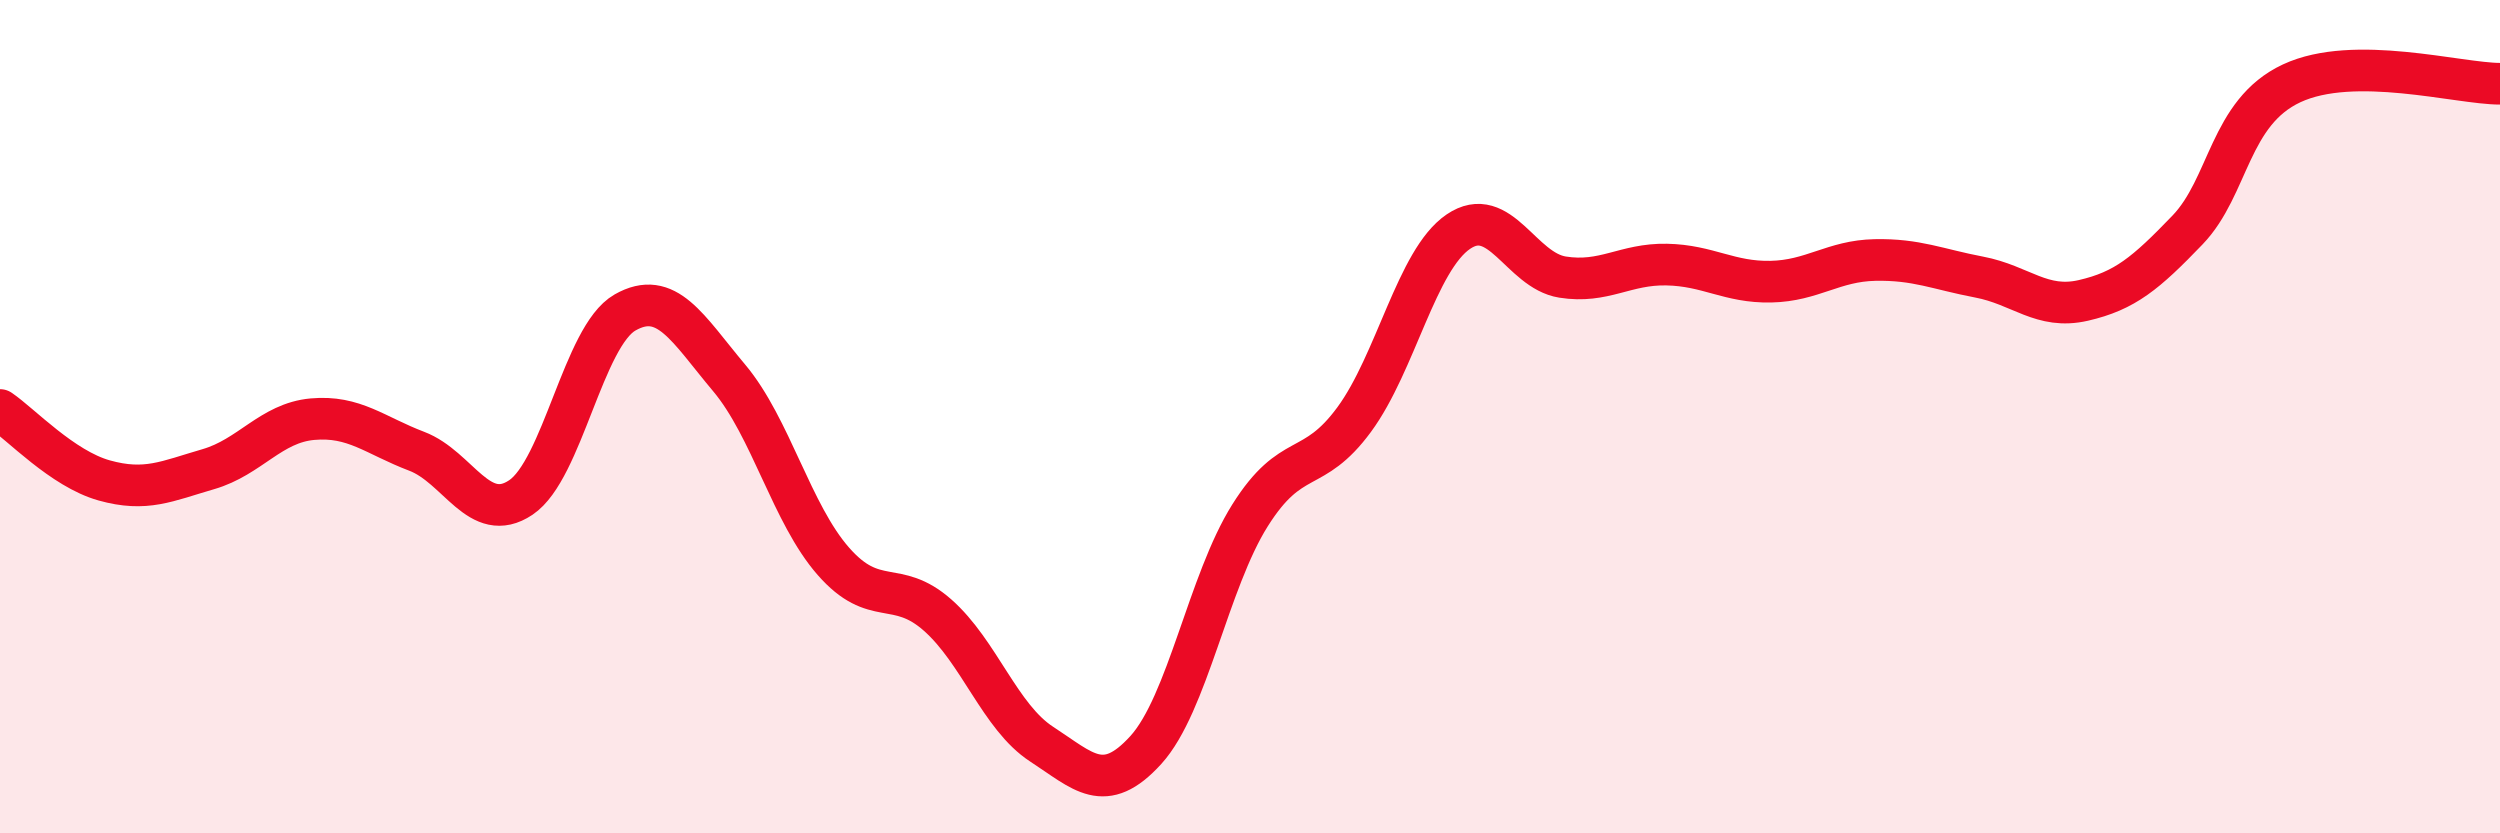 
    <svg width="60" height="20" viewBox="0 0 60 20" xmlns="http://www.w3.org/2000/svg">
      <path
        d="M 0,9.84 C 0.5,10.18 1.5,11.25 2.5,11.53 C 3.5,11.81 4,11.55 5,11.26 C 6,10.97 6.5,10.15 7.5,10.06 C 8.5,9.97 9,10.45 10,10.83 C 11,11.21 11.5,12.61 12.5,11.94 C 13.5,11.27 14,8.07 15,7.5 C 16,6.93 16.5,7.88 17.5,9.07 C 18.5,10.26 19,12.33 20,13.47 C 21,14.61 21.5,13.88 22.5,14.76 C 23.5,15.64 24,17.21 25,17.86 C 26,18.51 26.5,19.1 27.5,18 C 28.5,16.9 29,13.96 30,12.37 C 31,10.78 31.5,11.43 32.5,10.07 C 33.5,8.71 34,6.24 35,5.56 C 36,4.88 36.5,6.49 37.5,6.65 C 38.5,6.81 39,6.33 40,6.35 C 41,6.37 41.5,6.78 42.5,6.76 C 43.5,6.74 44,6.26 45,6.24 C 46,6.22 46.5,6.46 47.5,6.65 C 48.5,6.84 49,7.44 50,7.21 C 51,6.98 51.5,6.56 52.5,5.52 C 53.5,4.48 53.5,2.7 55,2 C 56.5,1.3 59,2.01 60,2.01L60 20L0 20Z"
        fill="#EB0A25"
        opacity="0.1"
        stroke-linecap="round"
        stroke-linejoin="round"
      />
      <path
        d="M 0,9.84 C 0.5,10.18 1.5,11.25 2.5,11.53 C 3.5,11.81 4,11.55 5,11.26 C 6,10.97 6.5,10.15 7.5,10.06 C 8.5,9.97 9,10.45 10,10.83 C 11,11.21 11.5,12.61 12.5,11.94 C 13.5,11.27 14,8.07 15,7.5 C 16,6.93 16.5,7.88 17.5,9.07 C 18.5,10.26 19,12.33 20,13.47 C 21,14.61 21.5,13.88 22.5,14.76 C 23.5,15.64 24,17.21 25,17.86 C 26,18.51 26.5,19.1 27.5,18 C 28.5,16.9 29,13.96 30,12.37 C 31,10.78 31.5,11.43 32.5,10.07 C 33.5,8.71 34,6.24 35,5.56 C 36,4.88 36.5,6.49 37.5,6.65 C 38.5,6.81 39,6.33 40,6.35 C 41,6.37 41.5,6.78 42.5,6.76 C 43.5,6.74 44,6.26 45,6.24 C 46,6.22 46.5,6.46 47.5,6.65 C 48.5,6.84 49,7.44 50,7.21 C 51,6.98 51.5,6.56 52.5,5.52 C 53.5,4.48 53.5,2.7 55,2 C 56.5,1.3 59,2.01 60,2.01"
        stroke="#EB0A25"
        stroke-width="1"
        fill="none"
        stroke-linecap="round"
        stroke-linejoin="round"
      />
    </svg>
  